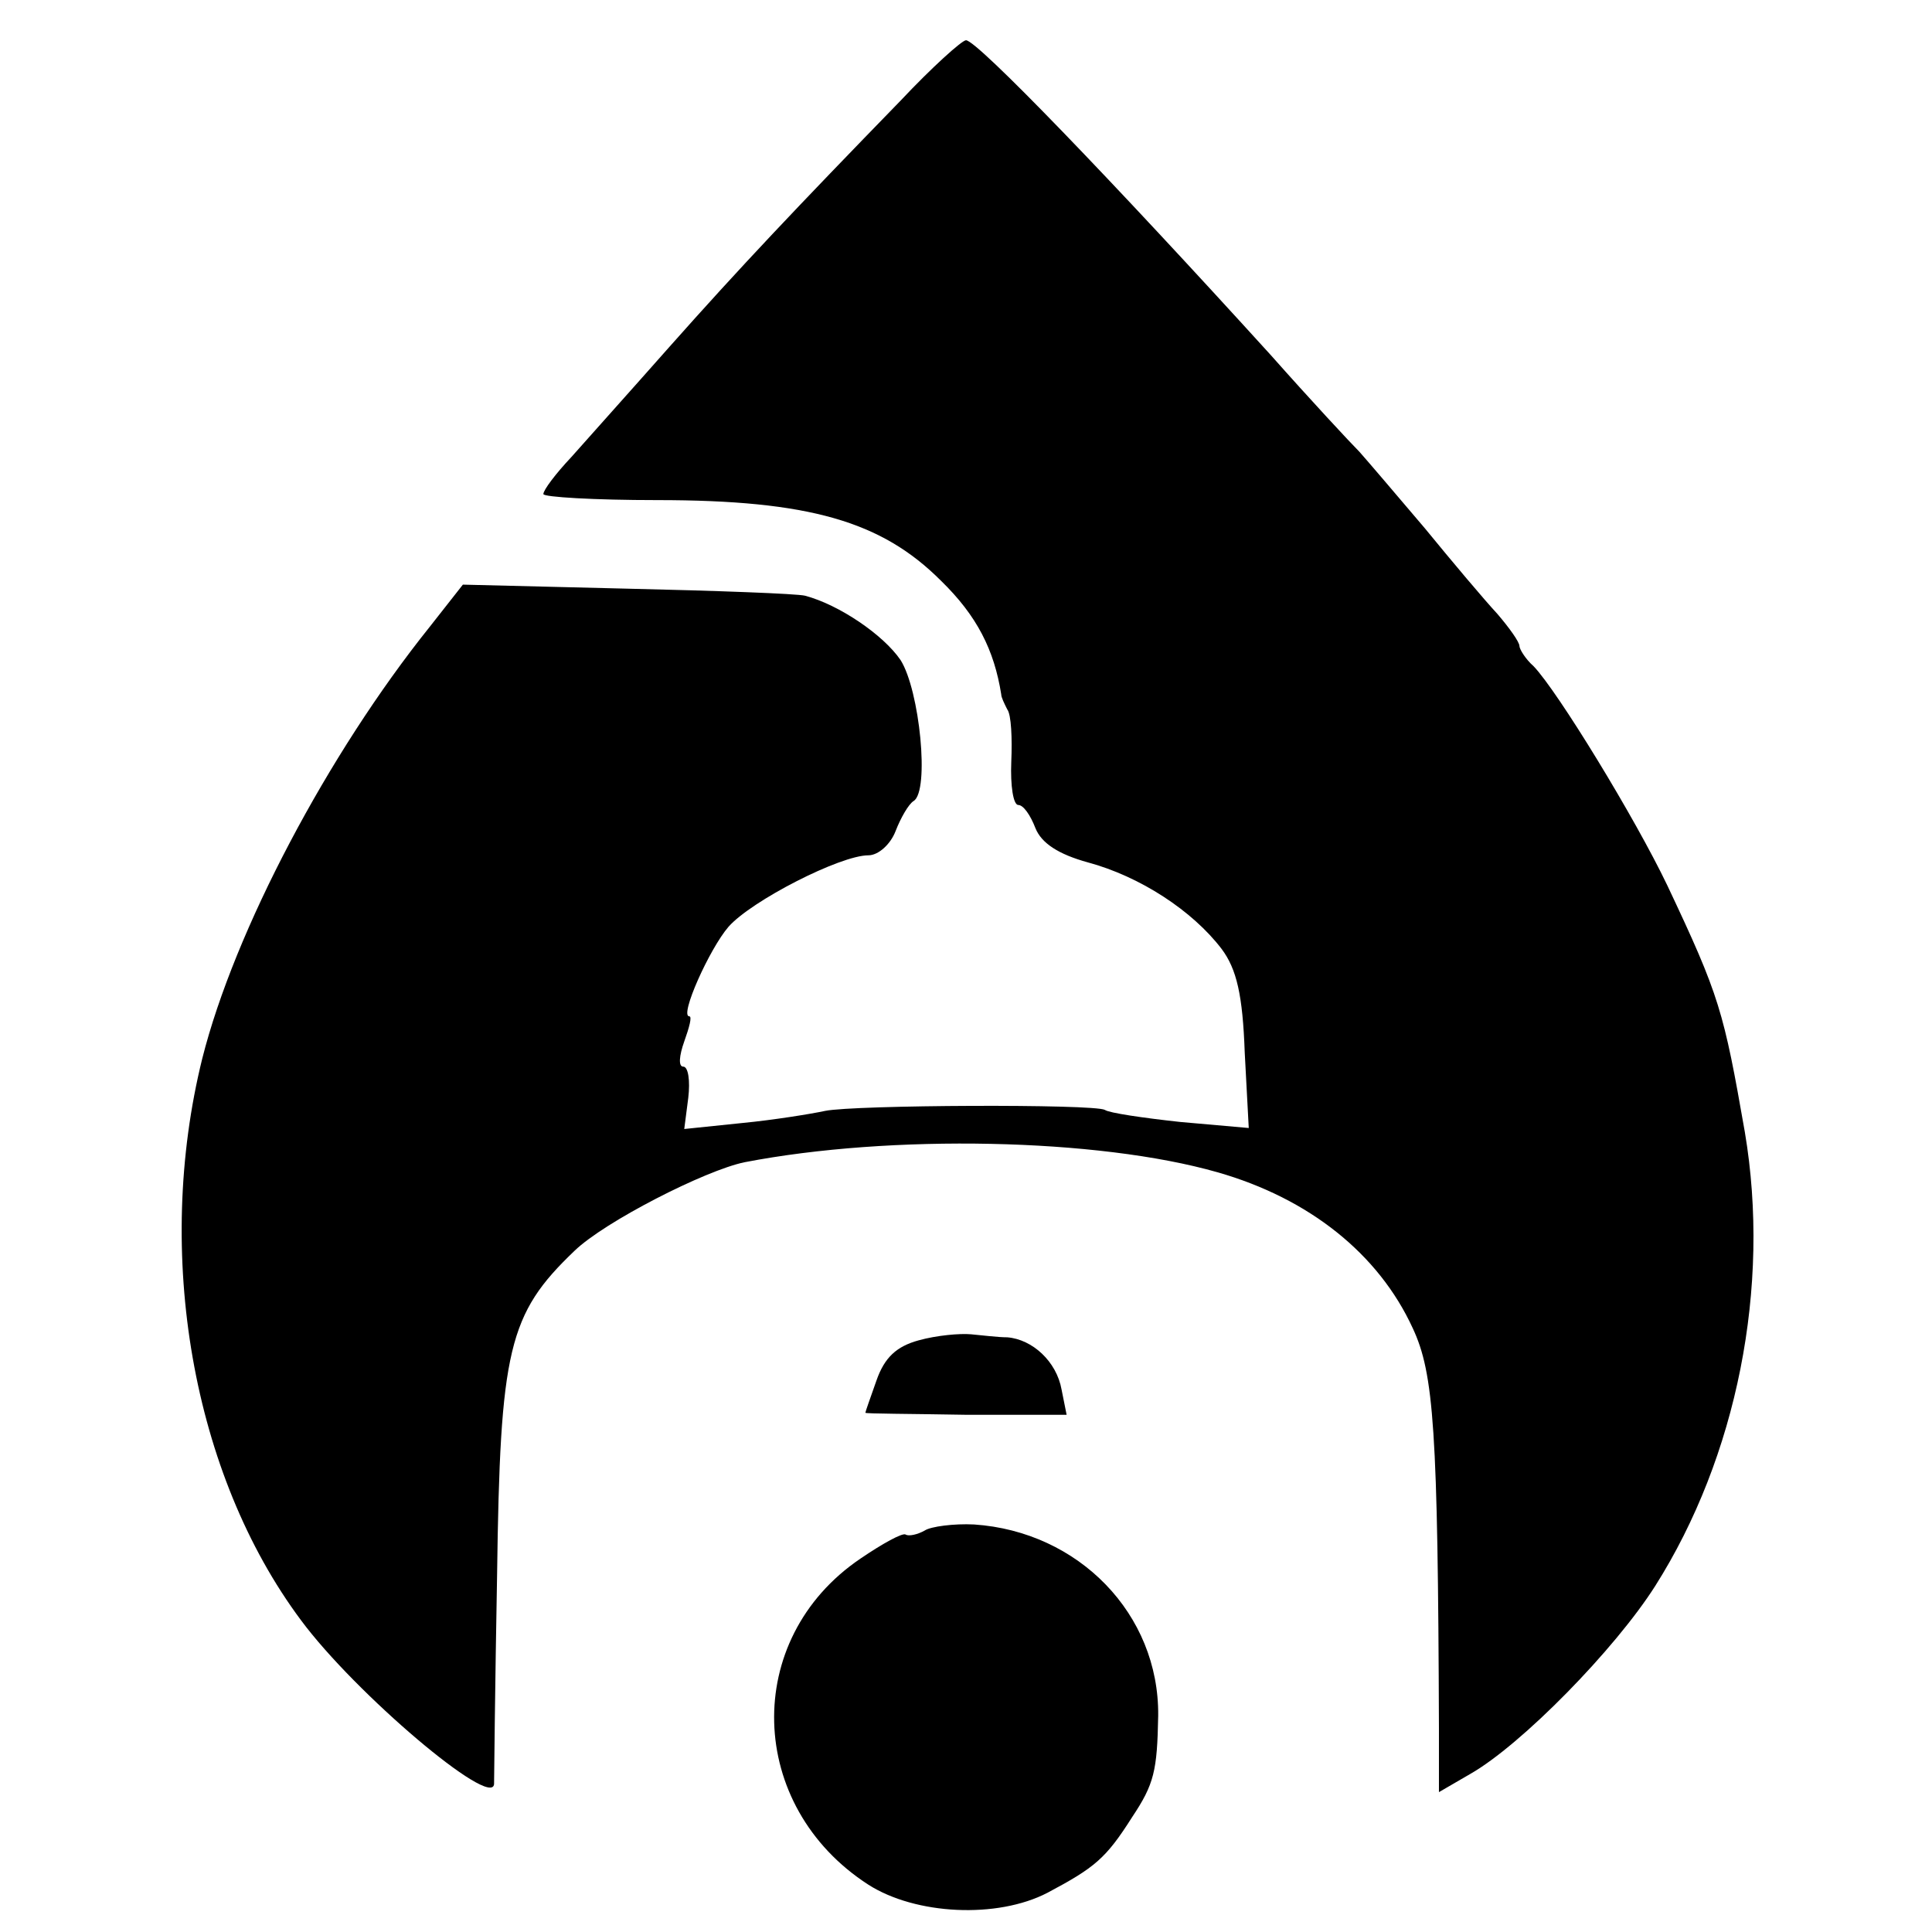 <?xml version="1.0" standalone="no"?>
<!DOCTYPE svg PUBLIC "-//W3C//DTD SVG 20010904//EN"
 "http://www.w3.org/TR/2001/REC-SVG-20010904/DTD/svg10.dtd">
<svg version="1.0" xmlns="http://www.w3.org/2000/svg"
 width="192pt" height="192pt" viewBox="0 0 192 192"
 preserveAspectRatio="xMidYMid meet">
<g transform="translate(0,192) scale(0.1,-0.1)"
fill="#000000" stroke="none">
<path d="M895 1820 c-104 -107 -159 -165 -230 -245 -38 -43 -82 -92 -97 -109
-16 -17 -28 -33 -28 -37 0 -3 51 -6 113 -6 151 0 223 -21 282 -80 36 -35 53
-69 60 -113 0 -3 3 -9 6 -15 4 -5 5 -29 4 -52 -1 -24 2 -43 7 -43 5 0 12 -10
17 -23 6 -15 23 -26 52 -34 52 -14 104 -48 133 -86 15 -20 21 -46 23 -103 l4
-75 -68 6 c-37 4 -71 9 -75 12 -11 6 -249 5 -278 -1 -14 -3 -51 -9 -82 -12
l-58 -6 4 31 c2 17 0 31 -5 31 -5 0 -4 11 1 25 5 14 8 25 5 25 -10 0 20 67 39
89 23 26 111 71 139 71 10 0 22 11 27 24 5 13 13 27 18 30 16 10 6 110 -13
140 -17 25 -61 55 -95 64 -8 2 -88 5 -177 7 l-163 4 -33 -42 c-101 -126 -194
-302 -226 -429 -48 -194 -10 -413 98 -558 54 -73 190 -188 192 -163 0 4 1 98
3 208 3 224 11 259 77 322 30 29 130 80 169 88 145 28 351 24 470 -10 91 -26
160 -81 194 -155 21 -45 25 -101 26 -398 l0 -63 31 18 c51 29 144 124 184 187
81 128 115 297 89 451 -21 120 -25 135 -77 245 -32 67 -109 193 -133 218 -8 7
-14 17 -14 20 0 4 -10 18 -22 32 -13 14 -45 52 -72 85 -28 33 -57 67 -65 76
-9 9 -49 52 -88 96 -159 175 -292 313 -303 313 -4 0 -34 -27 -65 -60z"/>
<path d="M913 588 c-22 -6 -34 -17 -42 -40 -6 -17 -11 -31 -11 -32 0 -1 45 -1
100 -2 l100 0 -5 25 c-5 28 -29 50 -54 52 -9 0 -25 2 -36 3 -11 1 -34 -1 -52
-6z"/>
<path d="M919 399 c-7 -4 -16 -6 -19 -4 -3 2 -23 -9 -45 -24 -118 -80 -113
-246 8 -324 47 -30 128 -34 178 -8 47 25 58 34 84 75 22 33 25 46 26 101 1
101 -79 183 -183 190 -20 1 -43 -2 -49 -6z"/>
</g>
</svg>
